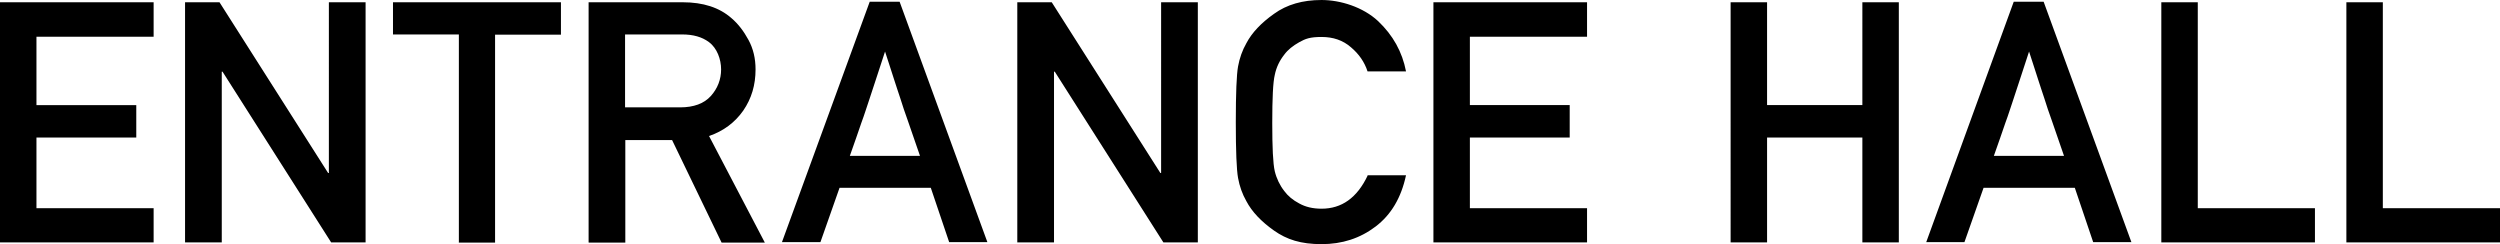 <svg xmlns="http://www.w3.org/2000/svg" viewBox="0 0 994.3 97.2"><path d="M0 96.4V.9h61.1v13.7H14.5v27.2h39.7v12.9H14.5v28.1h46.6v13.6H0ZM73.6 96.4V.9h13.7l43.2 67.9h.3V.9h14.6v95.5h-13.7L88.5 28.5h-.3v67.9H73.7ZM182.5 96.4V13.7h-26.2V.9h66.8v12.9h-26.2v82.7h-14.5ZM234.1 96.4V.9h37.4c8.2 0 14.6 2.1 19.4 6.3 2.7 2.3 4.9 5.2 6.8 8.7 1.9 3.5 2.8 7.4 2.8 11.7 0 6.2-1.6 11.6-4.9 16.4-3.3 4.7-7.8 8.1-13.6 10.1l22.2 42.4H287l-19.7-40.8h-18.6v40.8h-14.5Zm14.5-82.7v29h21.9c5.4 0 9.5-1.5 12.2-4.5 2.7-3 4.1-6.6 4.1-10.6s-1.6-8.5-4.9-10.9c-2.7-2-6.2-3-10.6-3h-22.8ZM311 96.3 345.9.7h11.9l34.9 95.6h-15.2l-7.3-21.6h-36.3l-7.6 21.6H311ZM338.2 62h27.7c-2-5.9-3.6-10.5-4.8-13.9-1.2-3.3-2.2-6.3-3-8.9-.9-2.6-1.7-5.2-2.6-7.9-.9-2.7-2-6.3-3.5-10.8-1.5 4.7-2.8 8.5-3.7 11.3-.9 2.8-1.8 5.5-2.7 8.2-.9 2.6-1.8 5.6-3 8.8-1.1 3.2-2.6 7.6-4.6 13.2ZM404.6 96.4V.9h13.7l43.2 67.9h.3V.9h14.6v95.5h-13.7l-43.2-67.9h-.3v67.9h-14.5ZM543.9 69.7h15.3c-1.9 8.9-5.9 15.7-12.1 20.4-6.2 4.7-13.3 7-21.5 7s-13.8-1.8-18.9-5.4c-5.1-3.6-8.8-7.5-11-11.7-1.6-2.8-2.7-5.9-3.3-9.2-.6-3.3-.9-10.7-.9-22.2s.3-18.9.9-22.2c.6-3.3 1.7-6.4 3.3-9.2 2.2-4.2 5.9-8.1 11-11.7 5.1-3.7 11.4-5.5 18.9-5.5s16.5 2.8 22.5 8.4c5.9 5.6 9.6 12.2 11.1 20h-15.3c-1.2-3.7-3.4-6.9-6.6-9.6-3.2-2.8-7.1-4.1-11.7-4.1s-6.4.7-8.9 2.1c-2.5 1.4-4.5 3-5.9 4.9-1.9 2.4-3.2 5.1-3.8 8.1-.7 2.9-1 9.3-1 19.1s.3 16.2 1 19.2c.7 2.9 2 5.6 3.8 7.9 1.4 1.9 3.4 3.6 5.9 4.9 2.5 1.4 5.4 2.1 8.9 2.1 8 0 14.1-4.3 18.3-13.1ZM570.1 96.4V.9h61.1v13.7h-46.6v27.2h39.7v12.9h-39.7v28.1h46.6v13.6h-61.1ZM740.7 96.4V54.7h-37.9v41.7h-14.5V.9h14.5v40.9h37.9V.9h14.5v95.5h-14.5ZM766.1 96.3 800.9.7h11.9l34.9 95.6h-15.2l-7.3-21.6h-36.3l-7.6 21.6H766ZM793.2 62h27.7c-2-5.9-3.6-10.5-4.8-13.9-1.2-3.3-2.2-6.3-3-8.9-.9-2.6-1.7-5.2-2.6-7.9-.9-2.7-2-6.3-3.5-10.8-1.5 4.7-2.8 8.5-3.7 11.3-.9 2.8-1.8 5.5-2.7 8.2-.9 2.6-1.8 5.6-3 8.8-1.1 3.2-2.6 7.6-4.6 13.2ZM859.6 96.4V.9h14.5v81.9h46.6v13.6h-61.1ZM933.2 96.4V.9h14.5v81.9h46.6v13.6h-61.1Z"/></svg>